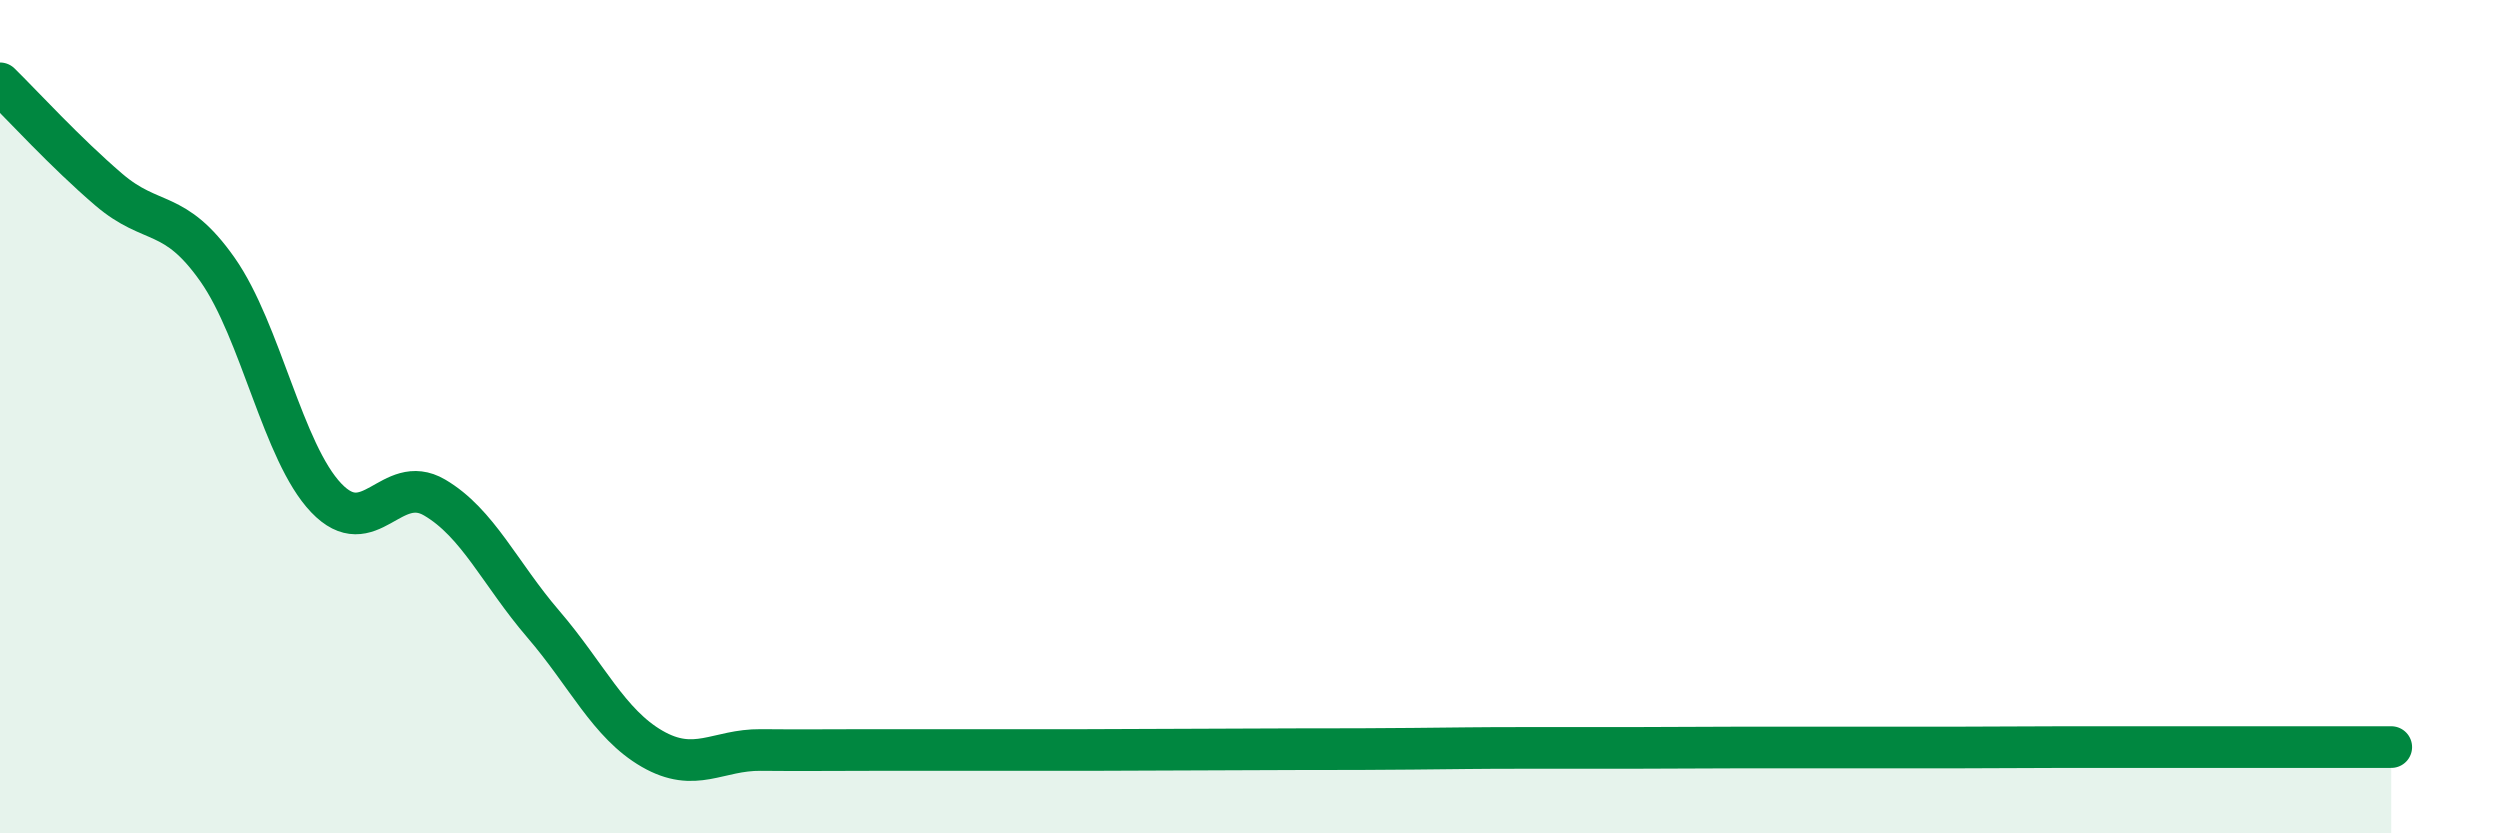 
    <svg width="60" height="20" viewBox="0 0 60 20" xmlns="http://www.w3.org/2000/svg">
      <path
        d="M 0,2 C 0.52,2.51 1.57,3.66 2.61,4.55 C 3.65,5.44 4.18,4.99 5.22,6.47 C 6.26,7.95 6.79,10.86 7.83,11.95 C 8.87,13.04 9.39,11.33 10.43,11.94 C 11.47,12.55 12,13.77 13.04,14.98 C 14.08,16.19 14.61,17.37 15.65,17.97 C 16.69,18.57 17.22,17.99 18.26,18 C 19.3,18.01 19.83,18 20.87,18 C 21.91,18 22.44,18 23.48,18 C 24.52,18 25.05,18 26.09,18 C 27.13,18 27.66,17.99 28.7,17.99 C 29.74,17.99 30.26,17.98 31.3,17.98 C 32.34,17.98 32.87,17.98 33.91,17.97 C 34.95,17.96 35.48,17.95 36.52,17.95 C 37.56,17.95 38.09,17.95 39.13,17.95 C 40.17,17.95 40.7,17.94 41.74,17.94 C 42.78,17.94 43.31,17.94 44.35,17.94 C 45.39,17.94 45.92,17.94 46.96,17.94 C 48,17.94 48.53,17.93 49.57,17.93 C 50.61,17.93 51.13,17.93 52.17,17.93 C 53.21,17.93 53.74,17.93 54.78,17.93 C 55.82,17.93 56.87,17.93 57.39,17.93L57.39 20L0 20Z"
        fill="#008740"
        opacity="0.1"
        stroke-linecap="round"
        stroke-linejoin="round"
      />
      <path
        d="M 0,2 C 0.52,2.51 1.57,3.66 2.61,4.55 C 3.65,5.44 4.18,4.99 5.22,6.47 C 6.26,7.95 6.79,10.86 7.83,11.95 C 8.87,13.04 9.39,11.33 10.43,11.94 C 11.47,12.55 12,13.77 13.04,14.98 C 14.08,16.19 14.61,17.37 15.65,17.97 C 16.69,18.57 17.22,17.99 18.26,18 C 19.3,18.01 19.83,18 20.87,18 C 21.91,18 22.44,18 23.48,18 C 24.52,18 25.05,18 26.09,18 C 27.13,18 27.66,17.99 28.7,17.99 C 29.74,17.99 30.26,17.98 31.3,17.98 C 32.34,17.98 32.87,17.98 33.91,17.97 C 34.95,17.96 35.48,17.95 36.52,17.95 C 37.56,17.95 38.09,17.95 39.13,17.95 C 40.17,17.95 40.7,17.94 41.74,17.94 C 42.78,17.94 43.31,17.94 44.35,17.94 C 45.39,17.94 45.92,17.94 46.96,17.94 C 48,17.94 48.53,17.93 49.57,17.93 C 50.61,17.93 51.13,17.93 52.17,17.93 C 53.21,17.93 53.74,17.93 54.78,17.93 C 55.82,17.93 56.87,17.93 57.39,17.93"
        stroke="#008740"
        stroke-width="1"
        fill="none"
        stroke-linecap="round"
        stroke-linejoin="round"
      />
    </svg>
  